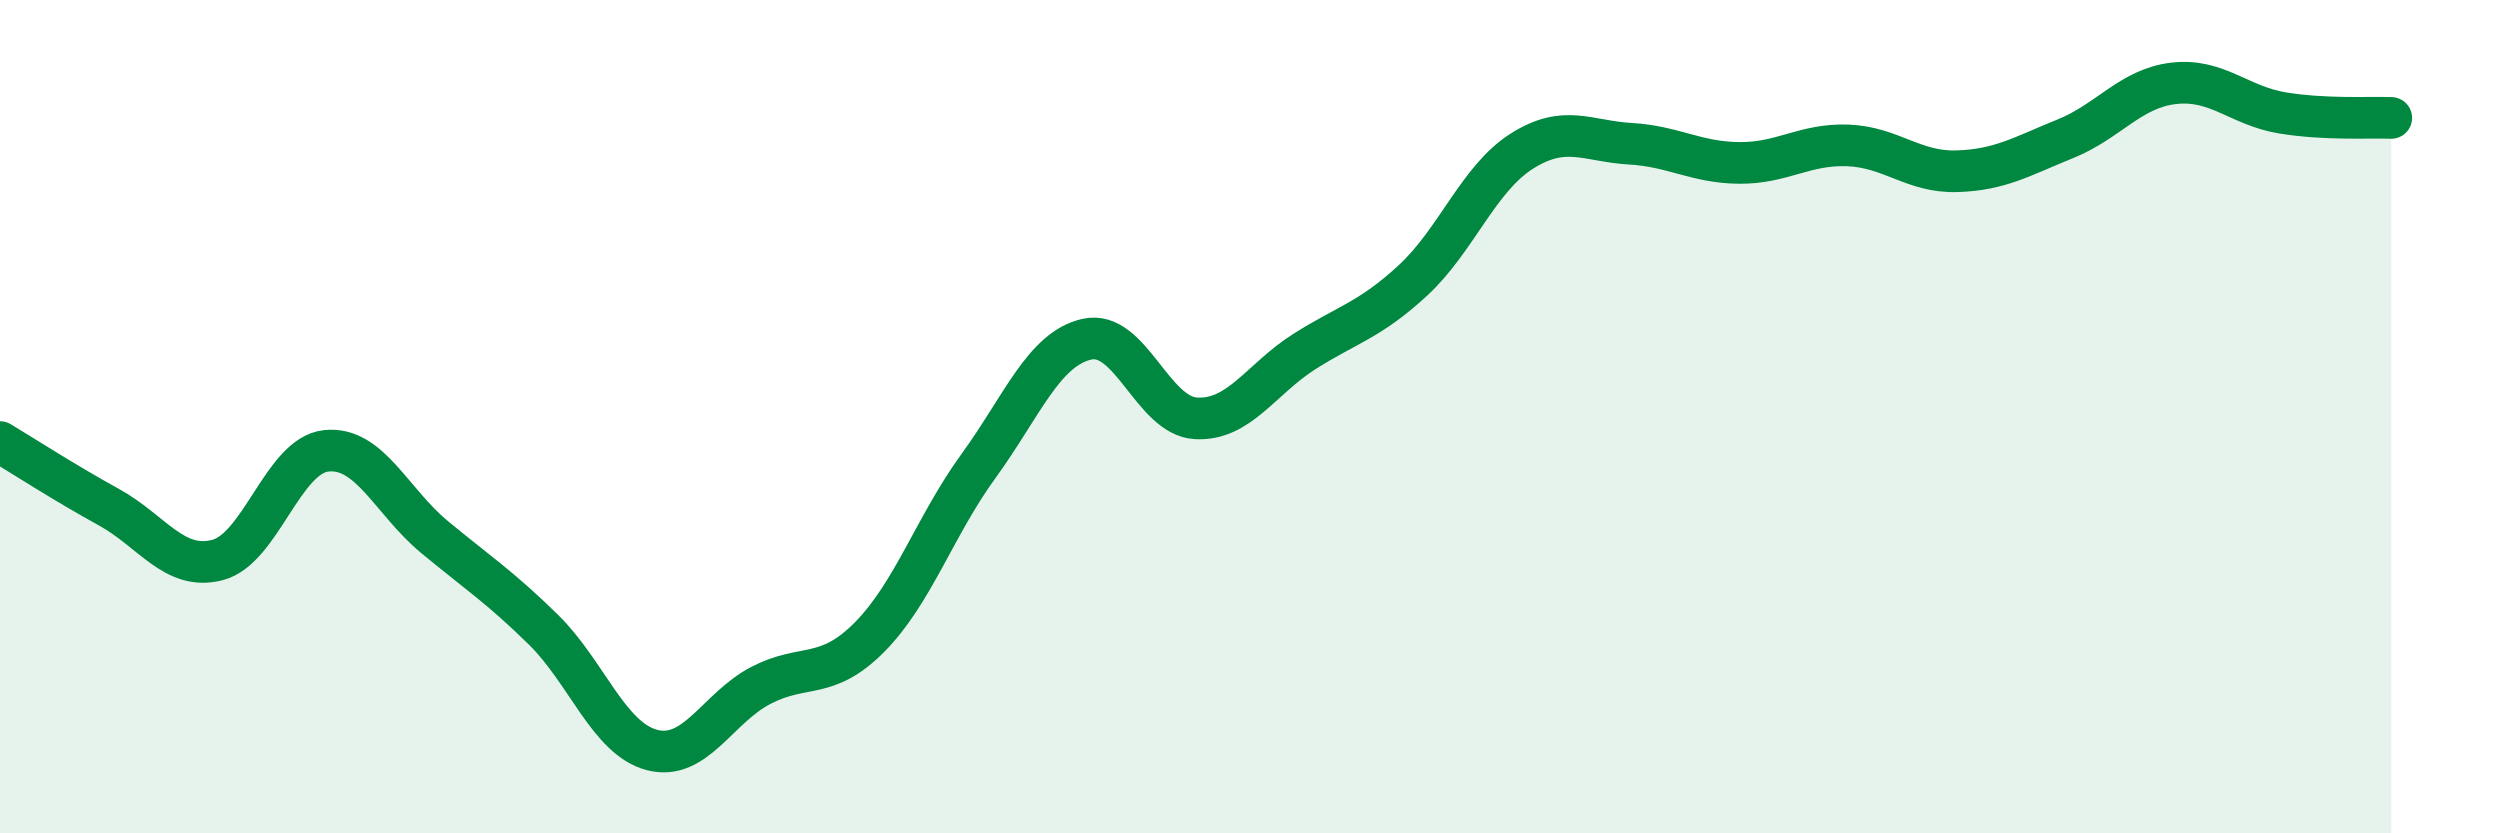 
    <svg width="60" height="20" viewBox="0 0 60 20" xmlns="http://www.w3.org/2000/svg">
      <path
        d="M 0,10.61 C 0.52,10.92 1.57,11.6 2.61,12.17 C 3.65,12.74 4.18,13.71 5.22,13.44 C 6.26,13.17 6.79,10.93 7.83,10.82 C 8.87,10.71 9.39,12.03 10.43,12.89 C 11.47,13.75 12,14.09 13.04,15.11 C 14.08,16.13 14.61,17.73 15.65,18 C 16.69,18.27 17.22,16.99 18.26,16.45 C 19.3,15.91 19.83,16.34 20.87,15.29 C 21.91,14.24 22.44,12.62 23.48,11.19 C 24.52,9.76 25.05,8.37 26.09,8.14 C 27.13,7.91 27.66,9.98 28.7,10.04 C 29.74,10.1 30.26,9.1 31.3,8.44 C 32.34,7.78 32.87,7.69 33.91,6.73 C 34.95,5.77 35.48,4.29 36.52,3.63 C 37.56,2.97 38.09,3.39 39.13,3.45 C 40.17,3.51 40.7,3.9 41.74,3.91 C 42.78,3.92 43.31,3.45 44.35,3.49 C 45.39,3.53 45.92,4.14 46.96,4.11 C 48,4.08 48.53,3.75 49.57,3.33 C 50.61,2.91 51.13,2.12 52.17,2 C 53.21,1.88 53.74,2.54 54.78,2.71 C 55.82,2.88 56.87,2.81 57.39,2.83L57.39 20L0 20Z"
        fill="#008740"
        opacity="0.1"
        stroke-linecap="round"
        stroke-linejoin="round"
      />
      <path
        d="M 0,10.61 C 0.52,10.92 1.57,11.6 2.61,12.17 C 3.65,12.74 4.18,13.71 5.22,13.44 C 6.26,13.17 6.79,10.93 7.83,10.82 C 8.87,10.71 9.39,12.03 10.43,12.89 C 11.47,13.75 12,14.09 13.04,15.11 C 14.08,16.13 14.61,17.73 15.65,18 C 16.69,18.27 17.22,16.99 18.26,16.45 C 19.3,15.91 19.83,16.34 20.87,15.29 C 21.91,14.24 22.44,12.62 23.48,11.19 C 24.52,9.76 25.05,8.37 26.09,8.14 C 27.13,7.91 27.66,9.98 28.7,10.04 C 29.74,10.1 30.26,9.1 31.3,8.44 C 32.34,7.78 32.87,7.69 33.91,6.73 C 34.95,5.77 35.48,4.29 36.52,3.63 C 37.56,2.97 38.09,3.39 39.13,3.45 C 40.17,3.51 40.7,3.9 41.74,3.91 C 42.78,3.92 43.31,3.45 44.35,3.49 C 45.39,3.53 45.92,4.14 46.96,4.11 C 48,4.08 48.53,3.75 49.57,3.33 C 50.61,2.91 51.13,2.12 52.17,2 C 53.21,1.88 53.74,2.54 54.78,2.71 C 55.82,2.88 56.87,2.81 57.39,2.83"
        stroke="#008740"
        stroke-width="1"
        fill="none"
        stroke-linecap="round"
        stroke-linejoin="round"
      />
    </svg>
  